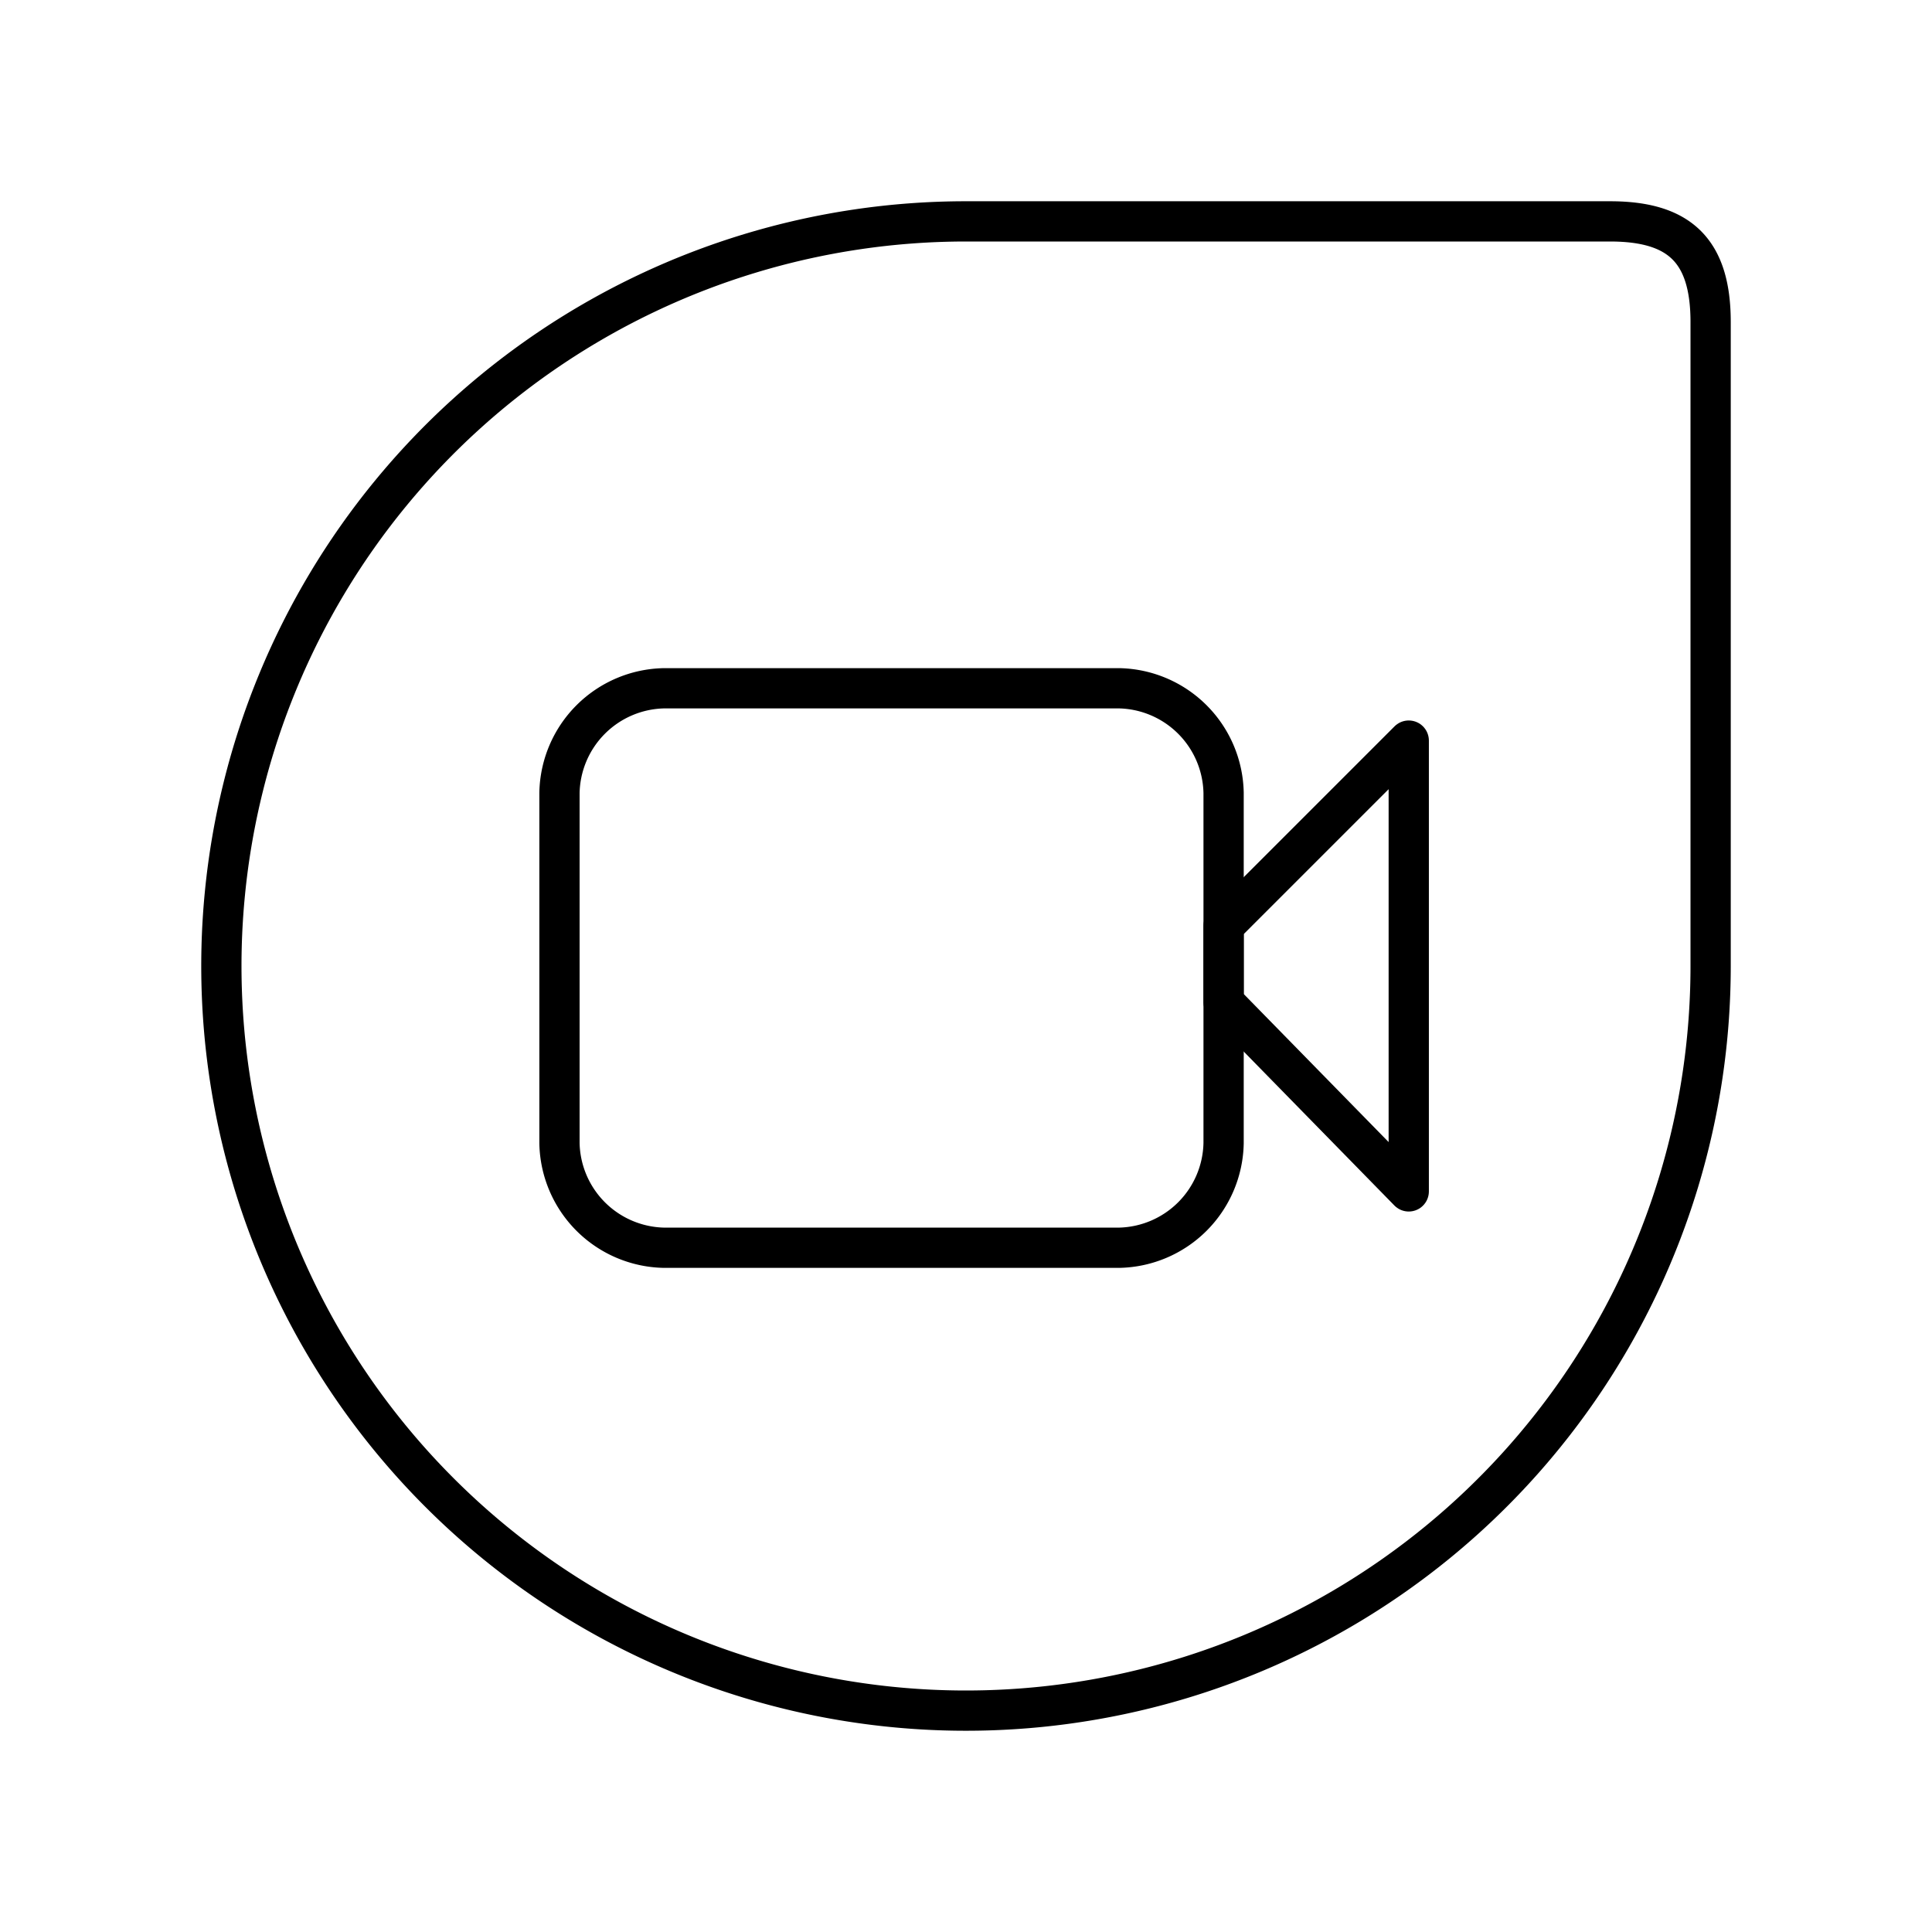 <?xml version="1.0" encoding="utf-8"?><!-- Скачано с сайта svg4.ru / Downloaded from svg4.ru -->
<svg width="800px" height="800px" viewBox="0 0 48 48" xmlns="http://www.w3.org/2000/svg"><defs><style>.a,.b,.c{fill:none;stroke:#000000;}.b{stroke-linecap:round;stroke-linejoin:bevel;}.c{stroke-linejoin:round;}</style></defs><path class="a" d="M24,5.5A18.5,18.5,0,1,0,42.5,24V8c0-1.8-.8-2.5-2.5-2.5Z"/><path class="b" d="M16.5,17.1H27.8a2.65,2.65,0,0,1,2.6,2.6v8.7A2.65,2.65,0,0,1,27.8,31H16.5a2.65,2.65,0,0,1-2.6-2.6V19.7A2.65,2.65,0,0,1,16.5,17.1Z"/><path class="c" d="M30.4,24.9,35,29.6V18.4L30.4,23Z"/></svg>